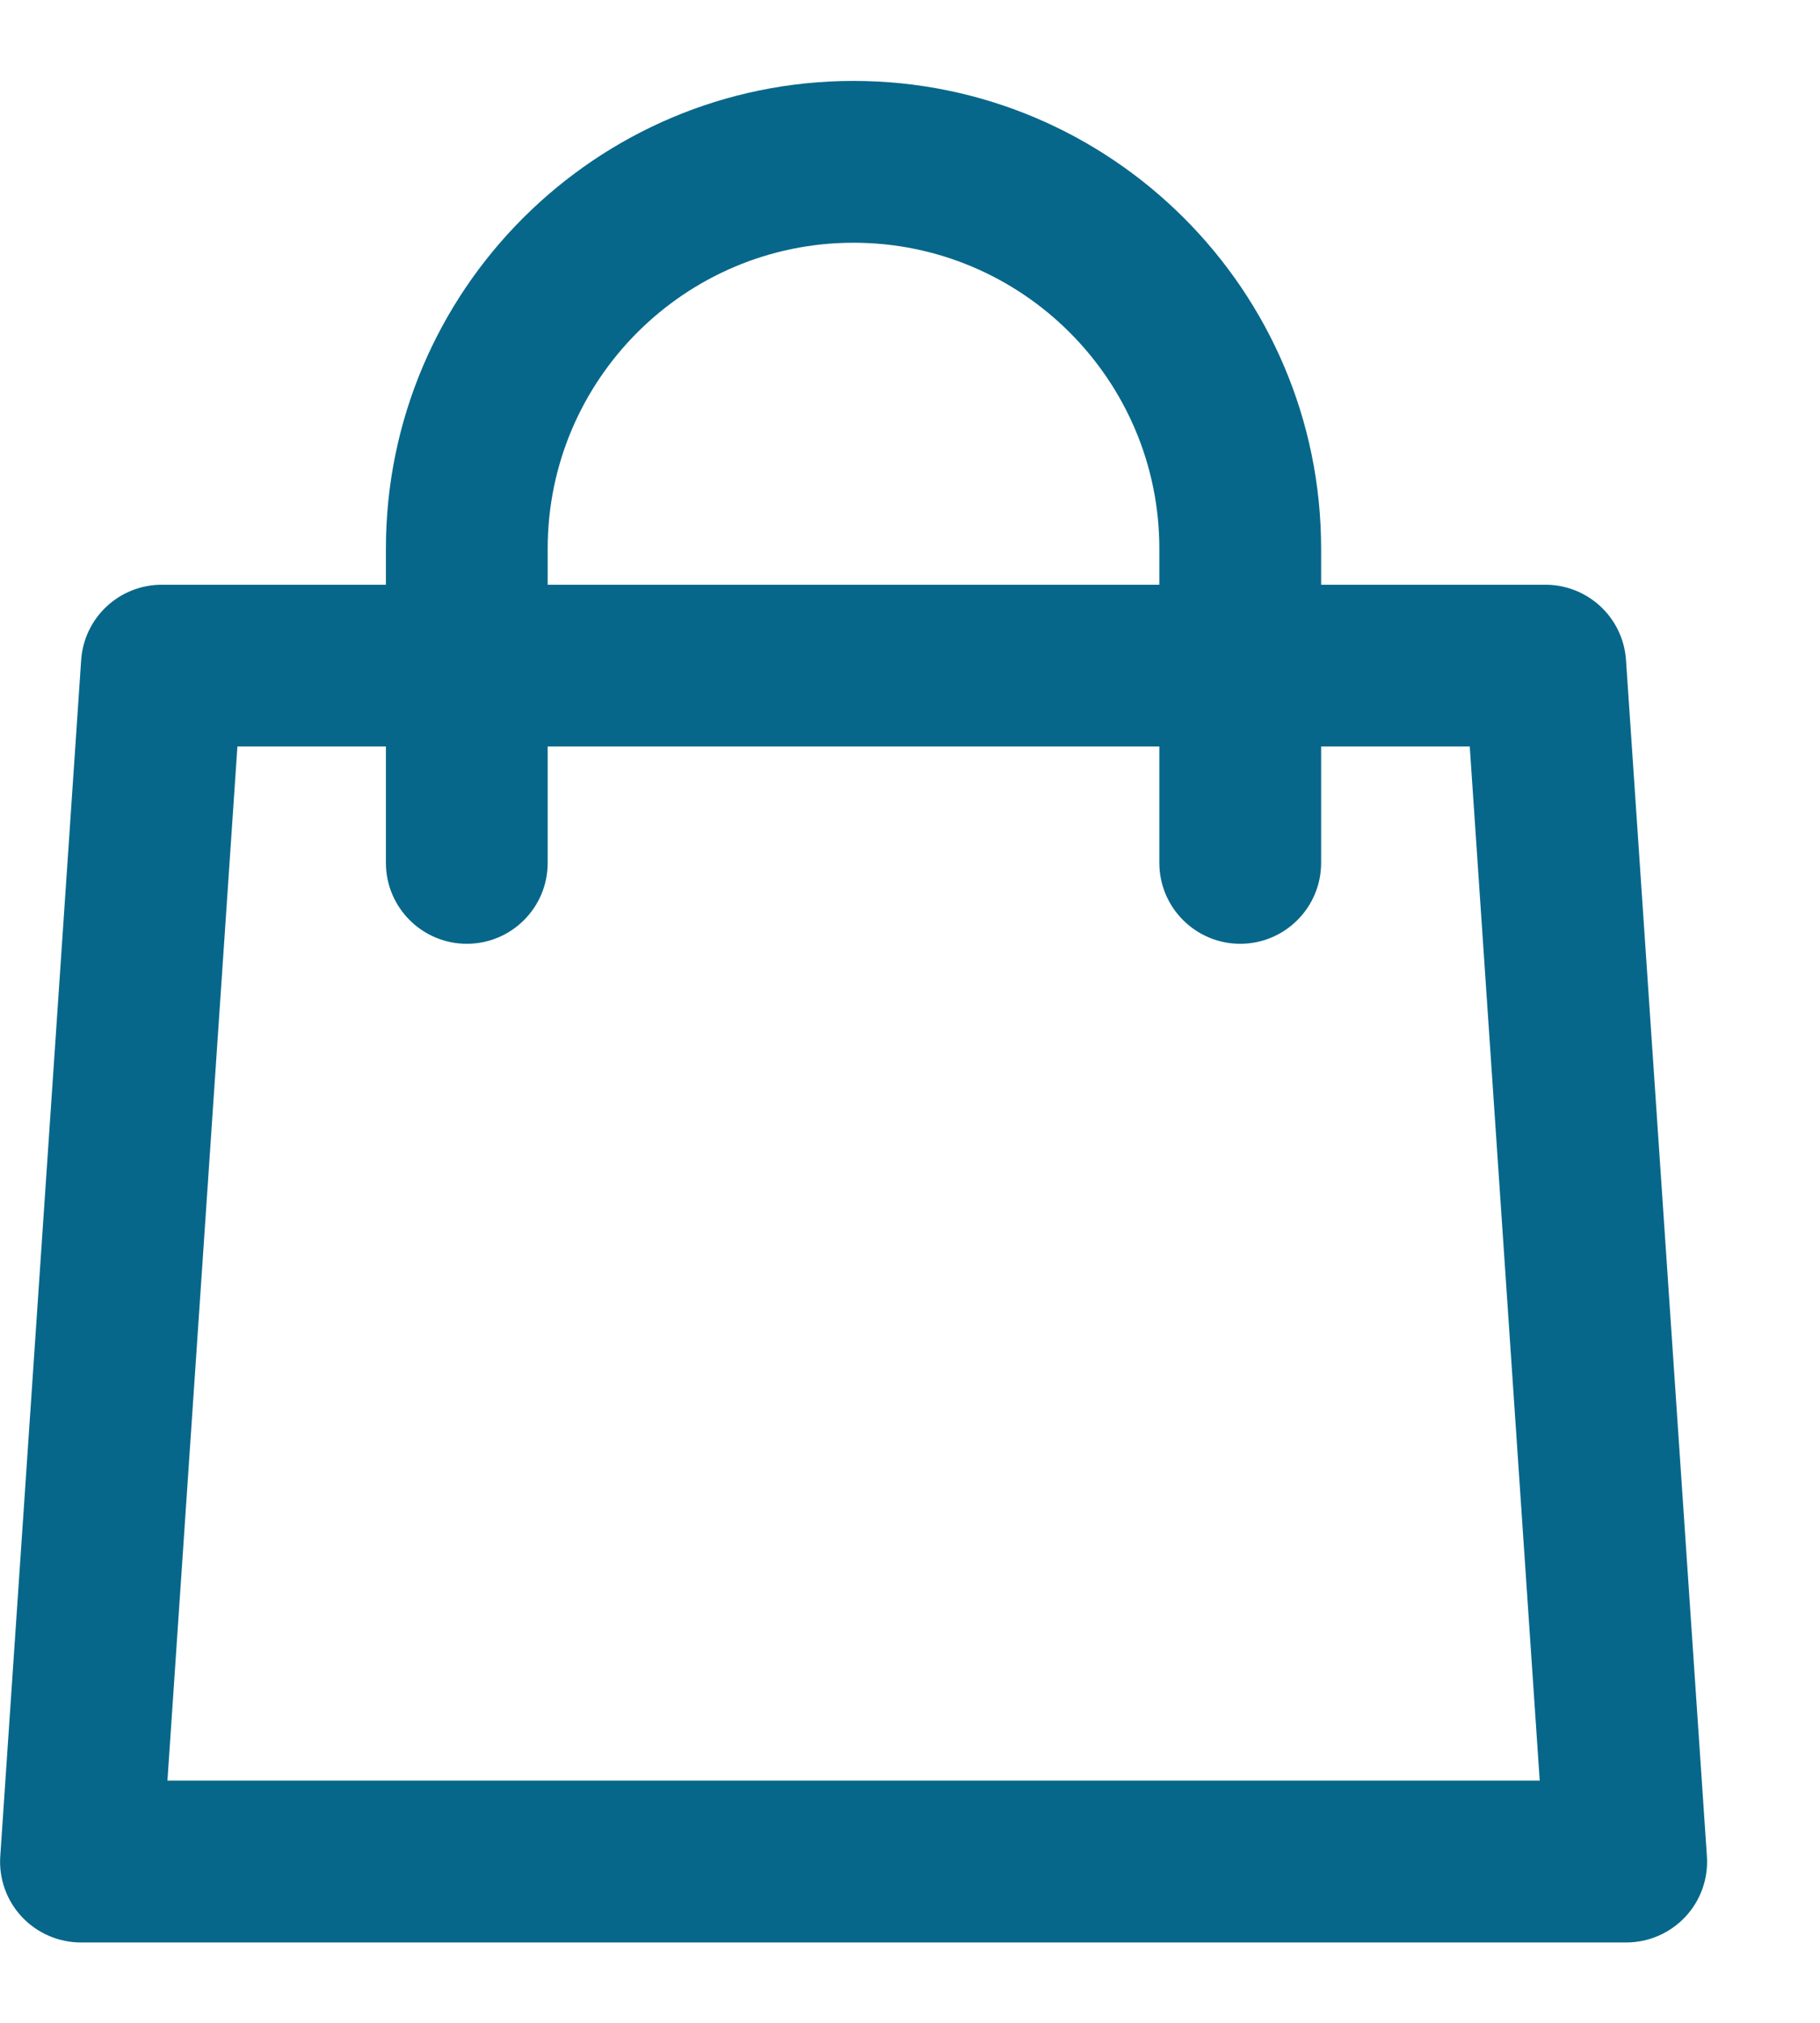 <svg height="30" viewBox="0 0 27 30" width="27" xmlns="http://www.w3.org/2000/svg"><g fill="none" fill-rule="evenodd"><g transform="translate(0 8.408)"><path d="m0.0.263h25.324v20.137h-25.324z"/><path d="m2.484 18h20.358l-1.038-15.337h-18.282zm21.642 2.4h-22.926c-.332 0-.649-.138-.876-.38-.228-.244-.343-.569-.32-.9l1.2-17.738c.042-.63.565-1.118 1.196-1.118h20.526c.631 0 1.154.488 1.196 1.118l1.2 17.738c.023.331-.092.656-.32.9-.227.242-.544.38-.876.38z" fill="#07678a"/></g><g transform="translate(4.8 .008)"><path d="m.925 1.193h13.874v12.796h-13.874z"/><path d="m13.599 13.989c-.662 0-1.2-.538-1.2-1.2v-4.66c0-2.502-2.035-4.537-4.537-4.537s-4.537 2.035-4.537 4.537v4.66c0 .662-.536 1.2-1.2 1.2-.662 0-1.2-.538-1.2-1.2v-4.66c0-3.826 3.113-6.937 6.937-6.937 3.826 0 6.937 3.112 6.937 6.937v4.66c0 .662-.538 1.2-1.2 1.2" fill="#07678a"/></g></g></svg>